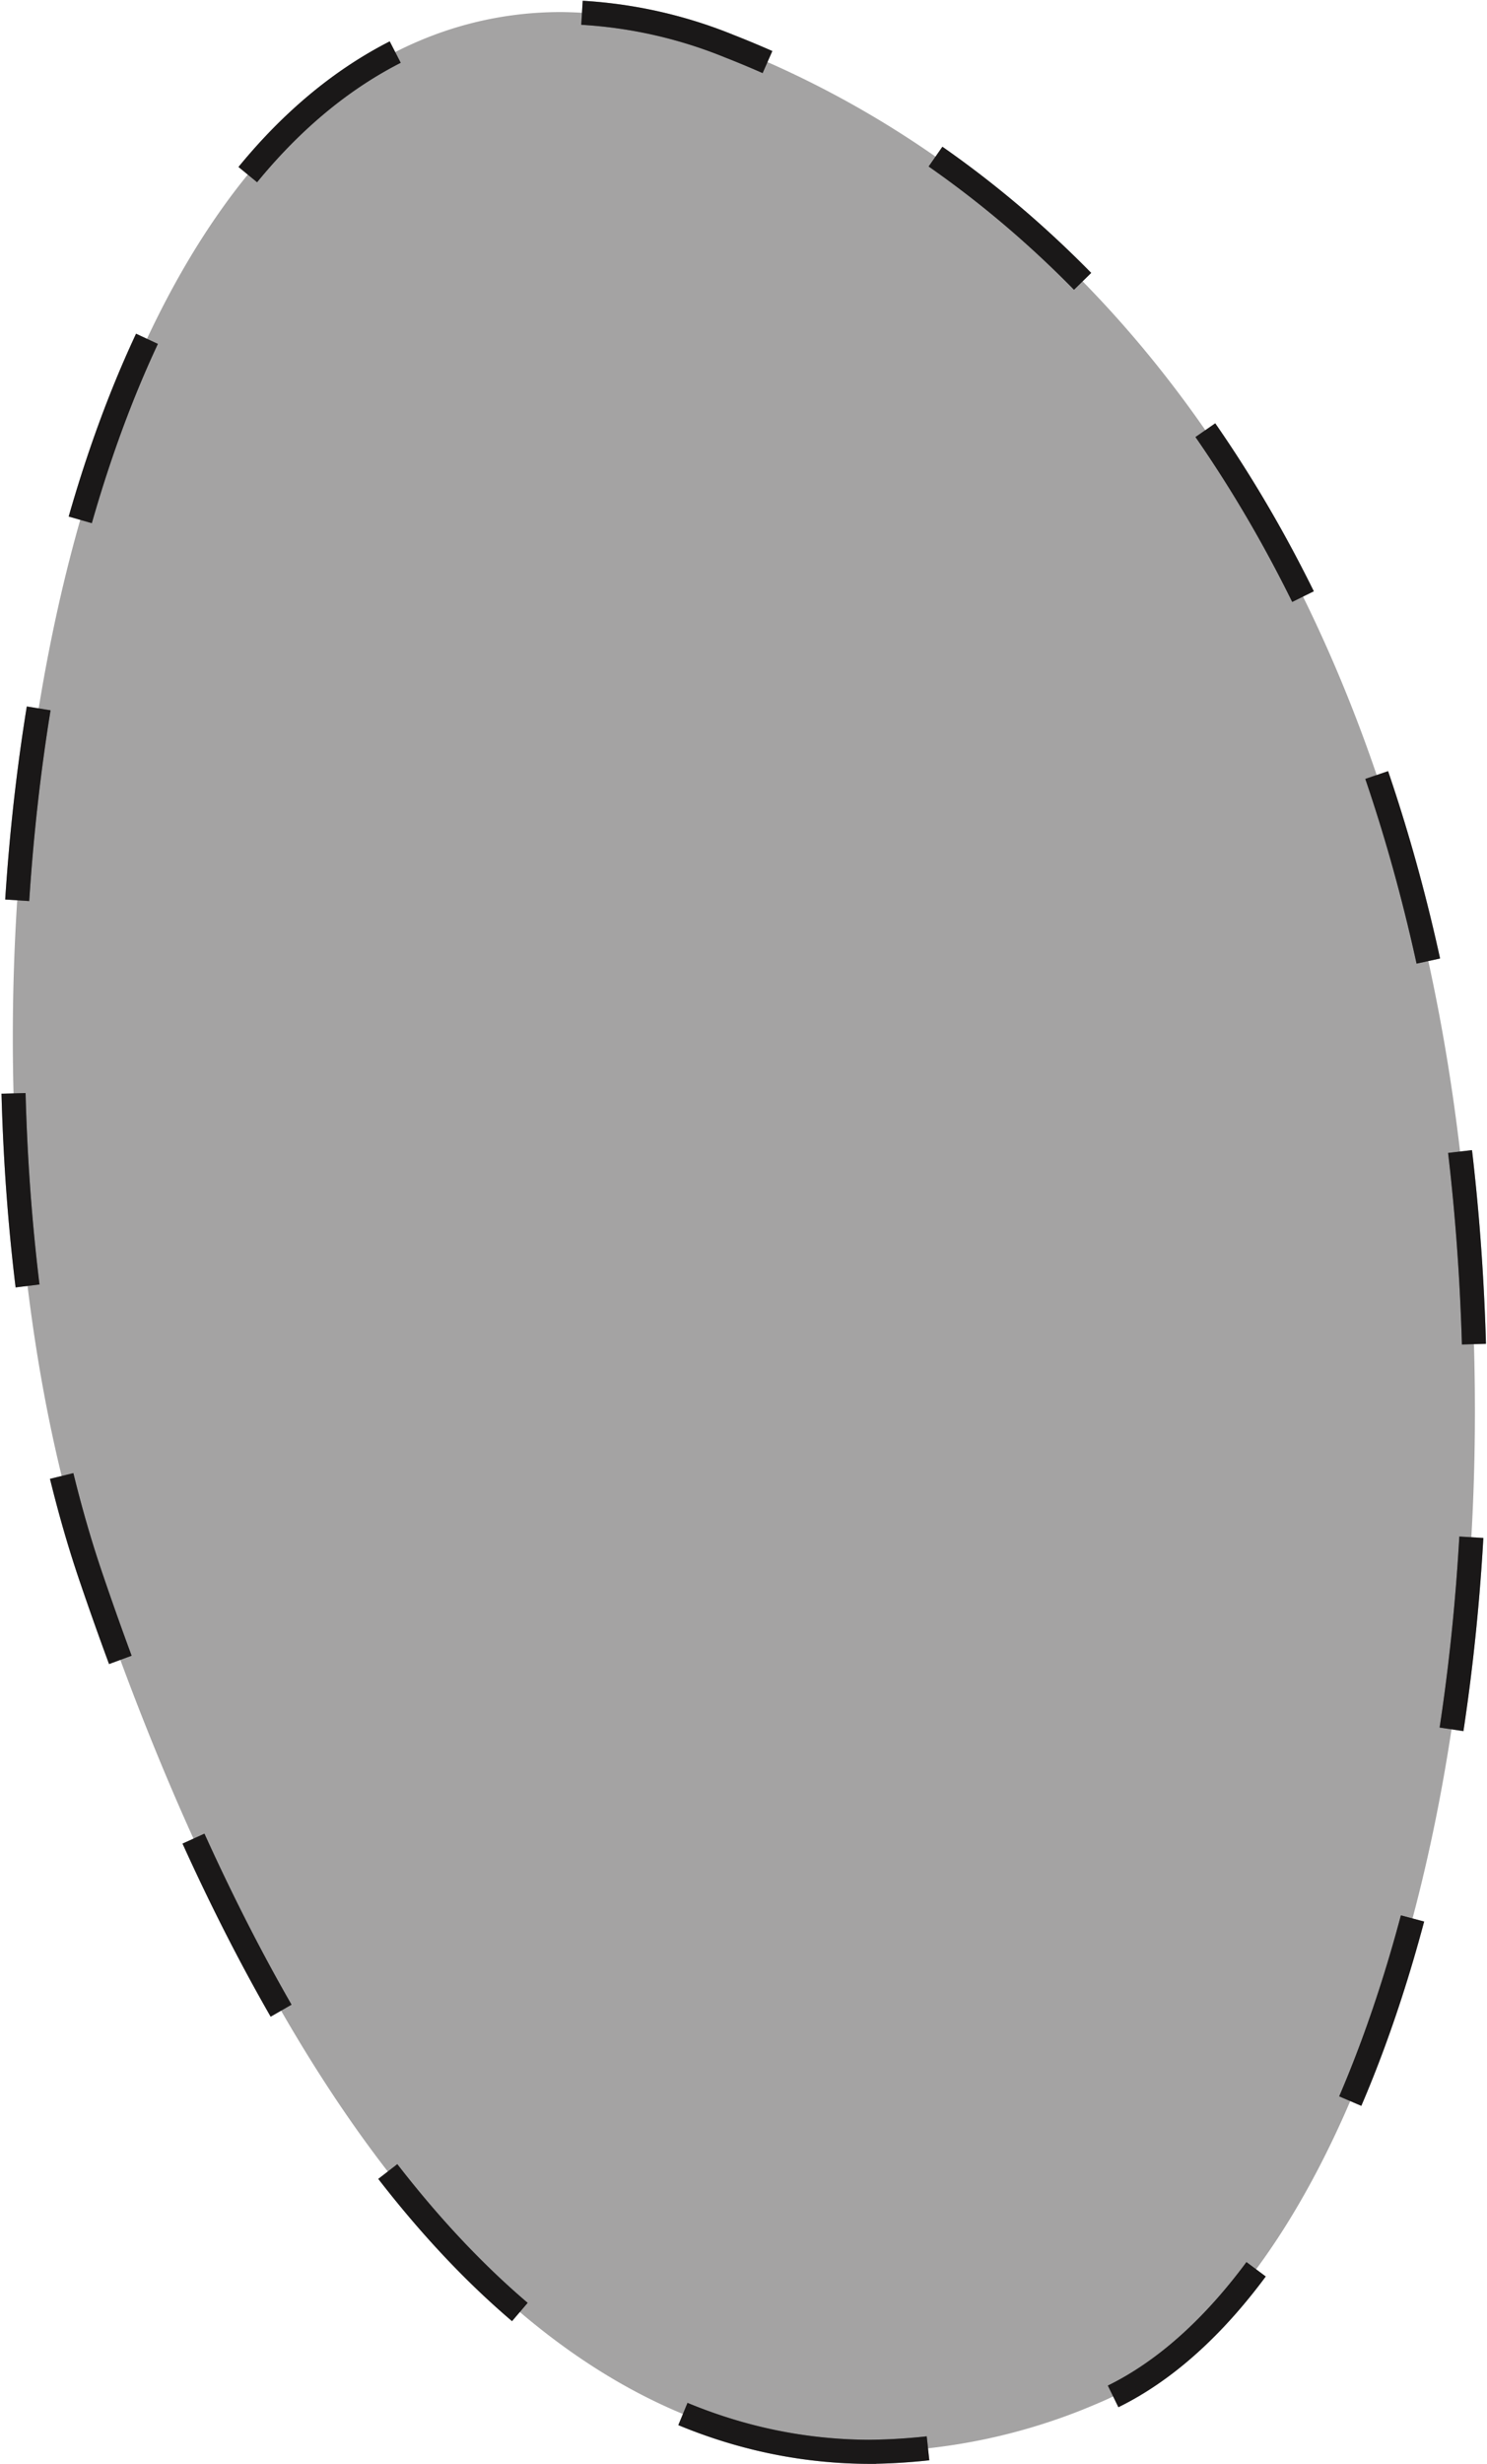<svg xmlns="http://www.w3.org/2000/svg" width="55.583" height="92.063" viewBox="0 0 55.583 92.063">
  <g id="Group_18222" data-name="Group 18222" transform="translate(-1155.643 -360.037)">
    <path id="Path_2097" data-name="Path 2097" d="M3221.069,2852.25c-11.808,0-21.894-11.312-29.165-32.711-4.825-14.2-3.974-38.714,4.961-51.188,3.4-4.752,7.771-7.264,12.626-7.264a17.22,17.22,0,0,1,6.277,1.273c17.2,6.747,27.614,25.487,27.871,50.13.193,18.506-5.731,34.465-14.086,37.946a22.074,22.074,0,0,1-8.483,1.813Z" transform="translate(-2032.869 -2400.6)" fill="#1a1818" stroke="#1a1818" stroke-miterlimit="10" stroke-width="0.9" stroke-dasharray="7.218" opacity="0.396"/>
    <path id="Path_2097-2" data-name="Path 2097" d="M3221.069,2852.25c-11.808,0-21.894-11.312-29.165-32.711-4.825-14.2-3.974-38.714,4.961-51.188,3.4-4.752,7.771-7.264,12.626-7.264a17.22,17.22,0,0,1,6.277,1.273c17.2,6.747,27.614,25.487,27.871,50.13.193,18.506-5.731,34.465-14.086,37.946a22.074,22.074,0,0,1-8.483,1.813Z" transform="translate(-2032.869 -2400.6)" fill="none" stroke="#1a1818" stroke-miterlimit="10" stroke-width="0.9" stroke-dasharray="7.218"/>
  </g>
</svg>
